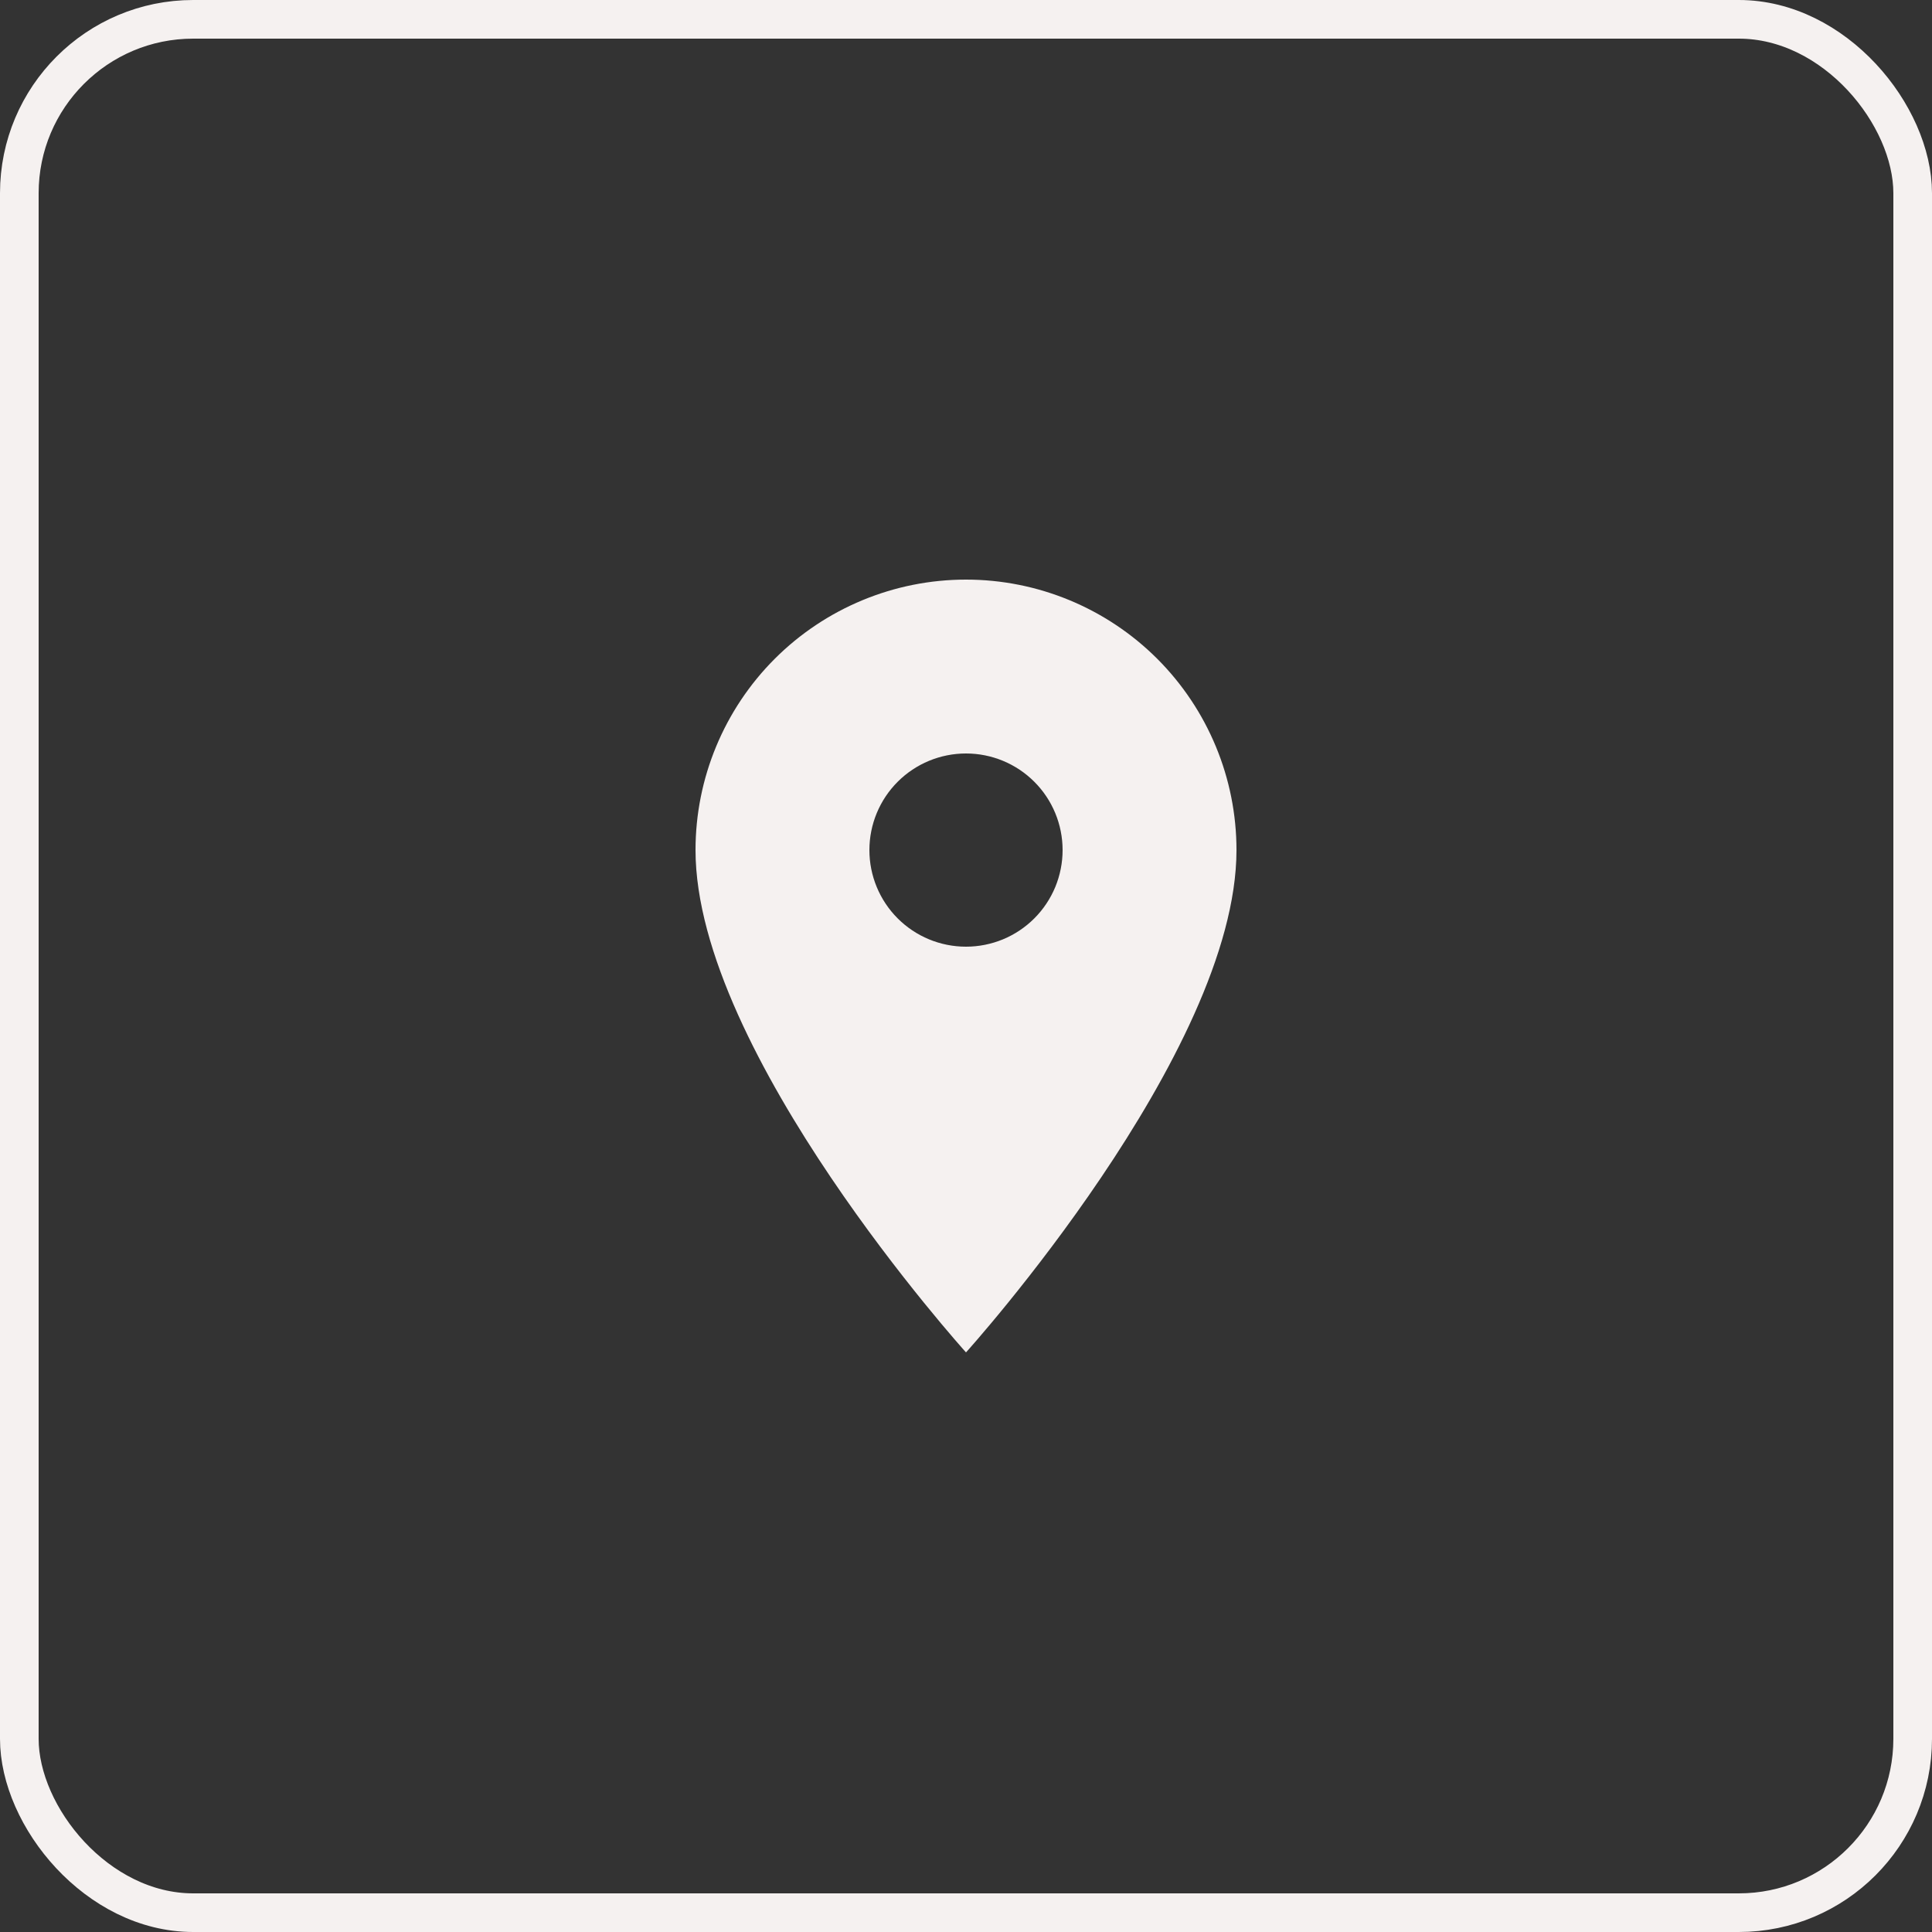 <?xml version="1.0" encoding="UTF-8"?> <svg xmlns="http://www.w3.org/2000/svg" width="50" height="50" viewBox="0 0 50 50" fill="none"><rect x="0" y="0" width="50" height="50" fill="#333333" stroke="none"/><rect x="0.5" y="0.5" width="49" height="49" rx="4.5" stroke="#F5F1F0"></rect><path d="M25 24.5C24.337 24.5 23.701 24.237 23.232 23.768C22.763 23.299 22.5 22.663 22.5 22C22.5 21.337 22.763 20.701 23.232 20.232C23.701 19.763 24.337 19.5 25 19.5C25.663 19.5 26.299 19.763 26.768 20.232C27.237 20.701 27.5 21.337 27.5 22C27.5 22.328 27.435 22.653 27.31 22.957C27.184 23.26 27 23.536 26.768 23.768C26.536 24 26.26 24.184 25.957 24.31C25.653 24.435 25.328 24.5 25 24.5ZM25 15C23.143 15 21.363 15.738 20.05 17.05C18.738 18.363 18 20.143 18 22C18 27.25 25 35 25 35C25 35 32 27.25 32 22C32 20.143 31.262 18.363 29.95 17.05C28.637 15.738 26.857 15 25 15Z" fill="#F5F1F0"></path></svg> 